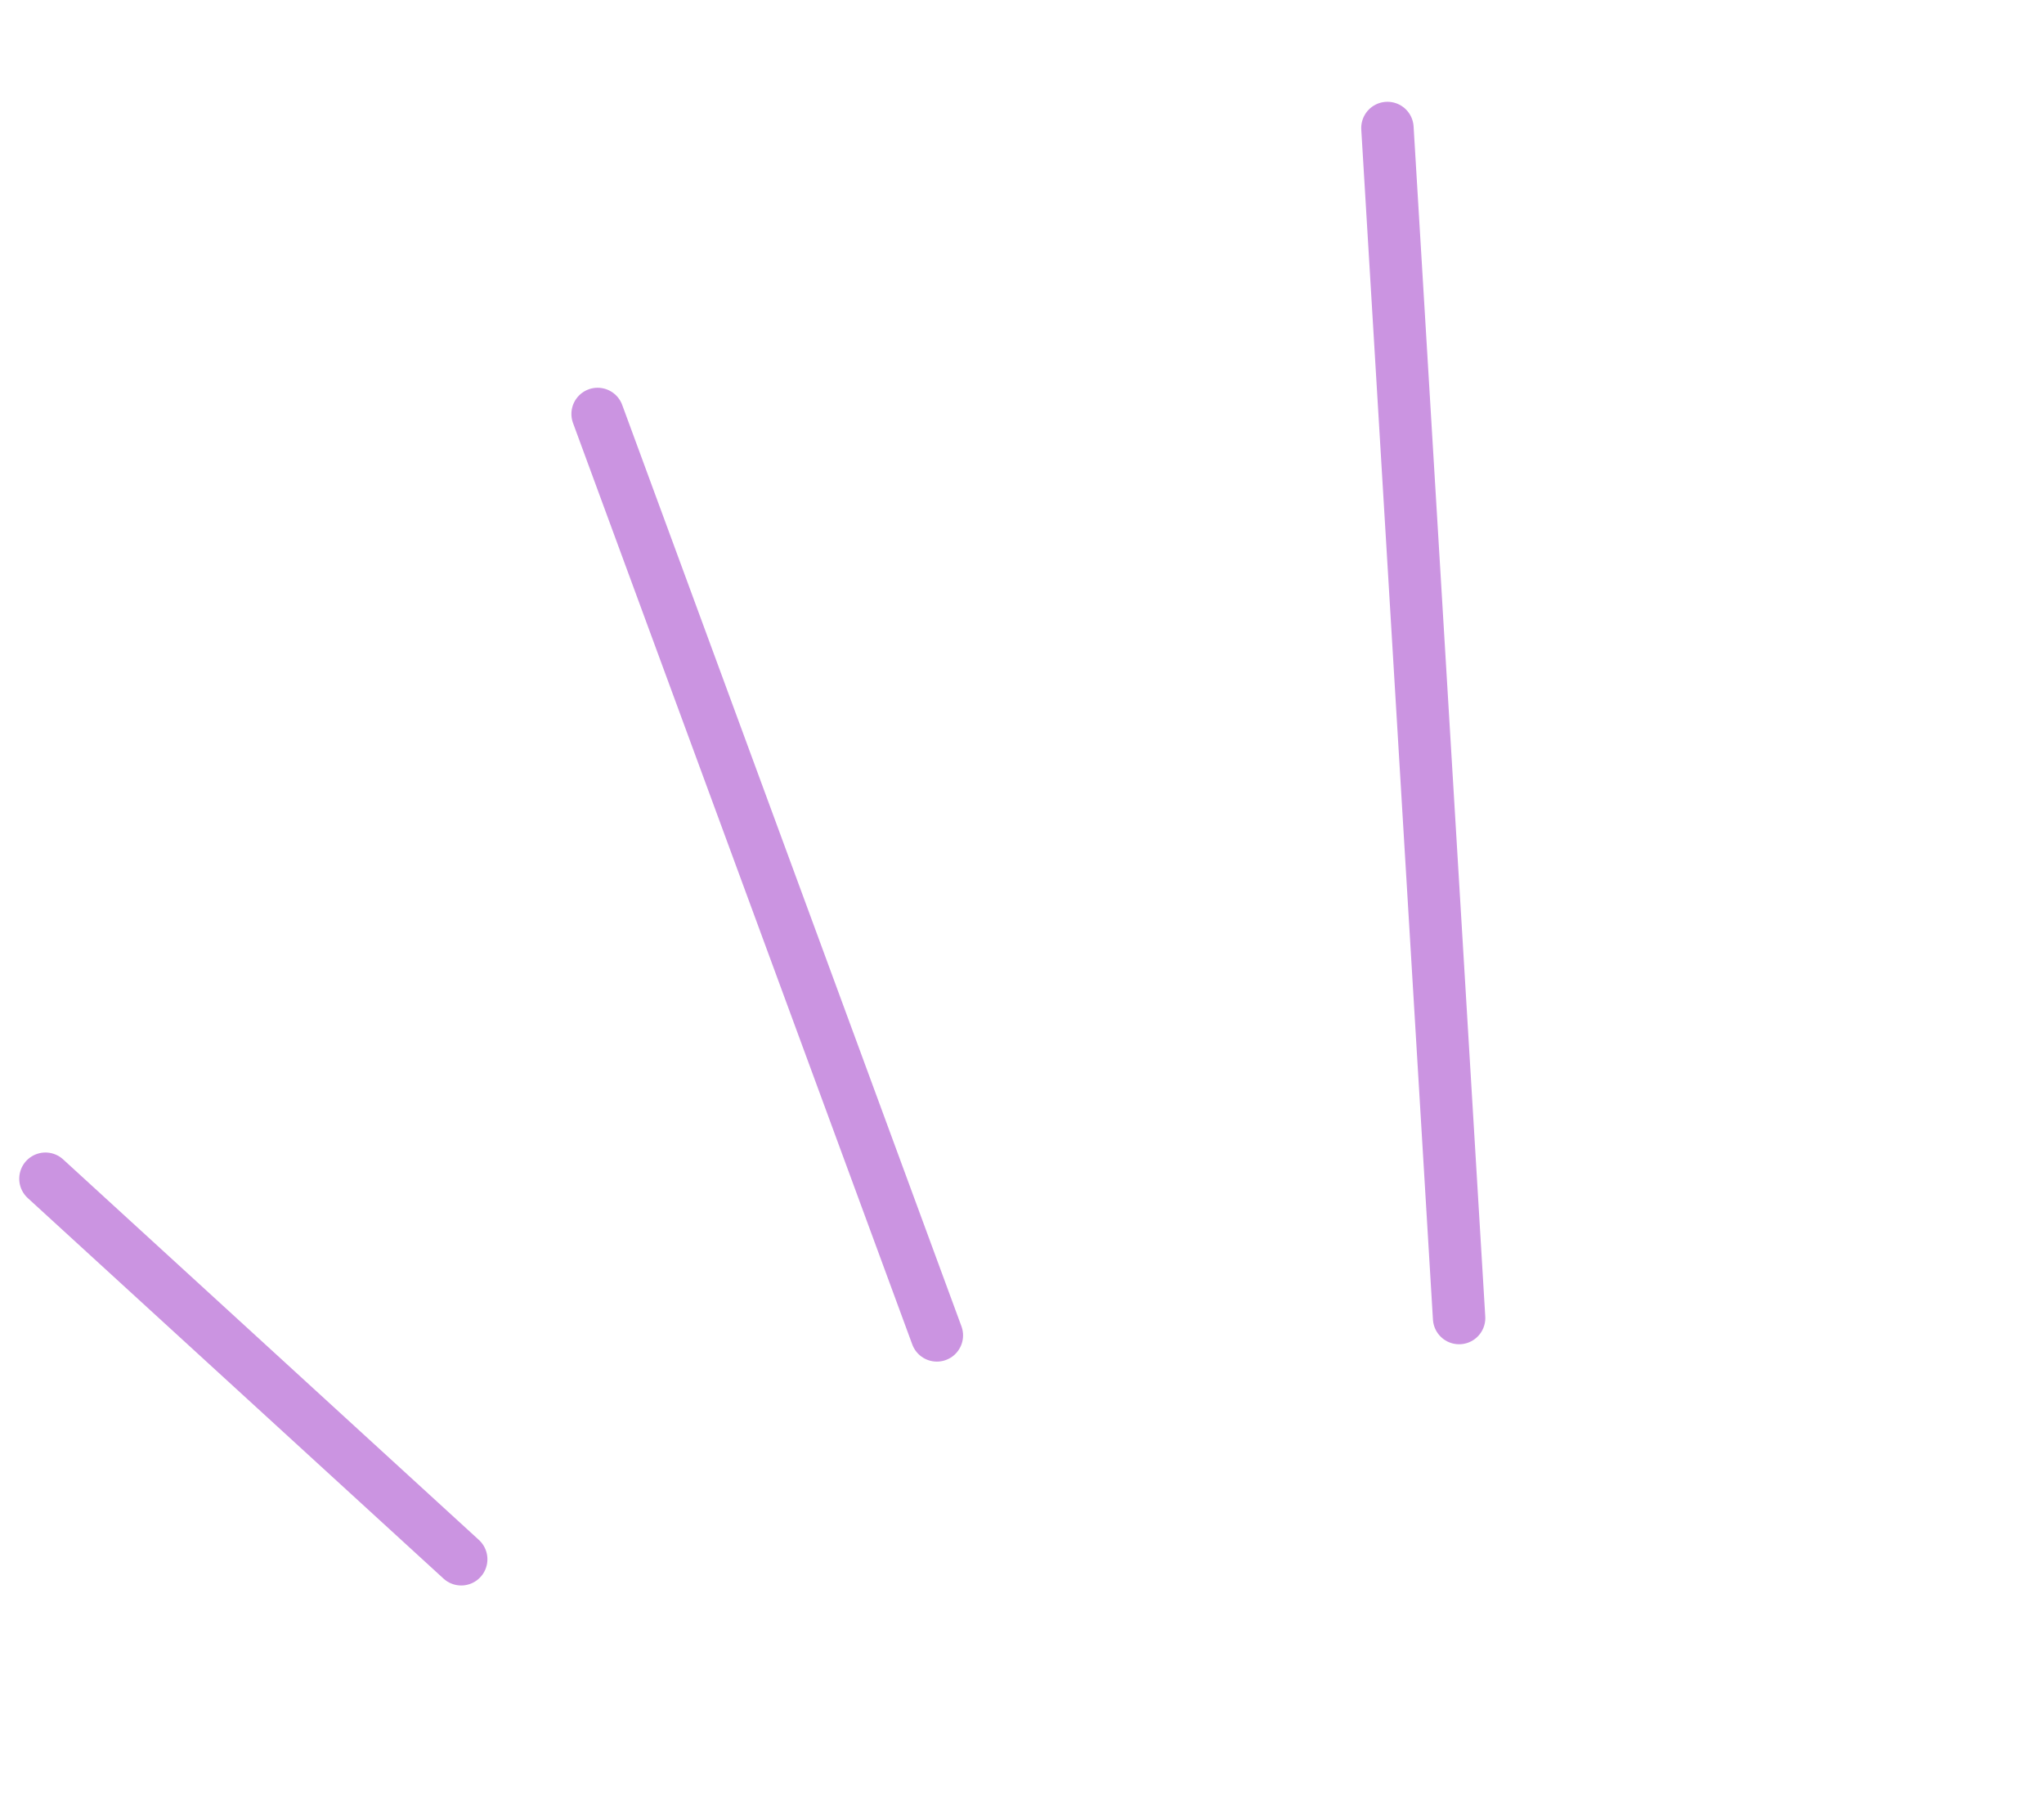 <svg width="78" height="69" viewBox="0 0 78 69" fill="none" xmlns="http://www.w3.org/2000/svg">
<path d="M17.6 59.487L1.734 44.969" stroke="#CB94E1" stroke-width="2" stroke-linecap="round"/>
<path d="M35.751 50.946L22.805 15.793" stroke="#CB94E1" stroke-width="2" stroke-linecap="round"/>
<path d="M55.68 50.284L52.945 4.883" stroke="#CB94E1" stroke-width="2" stroke-linecap="round"/>
</svg>
